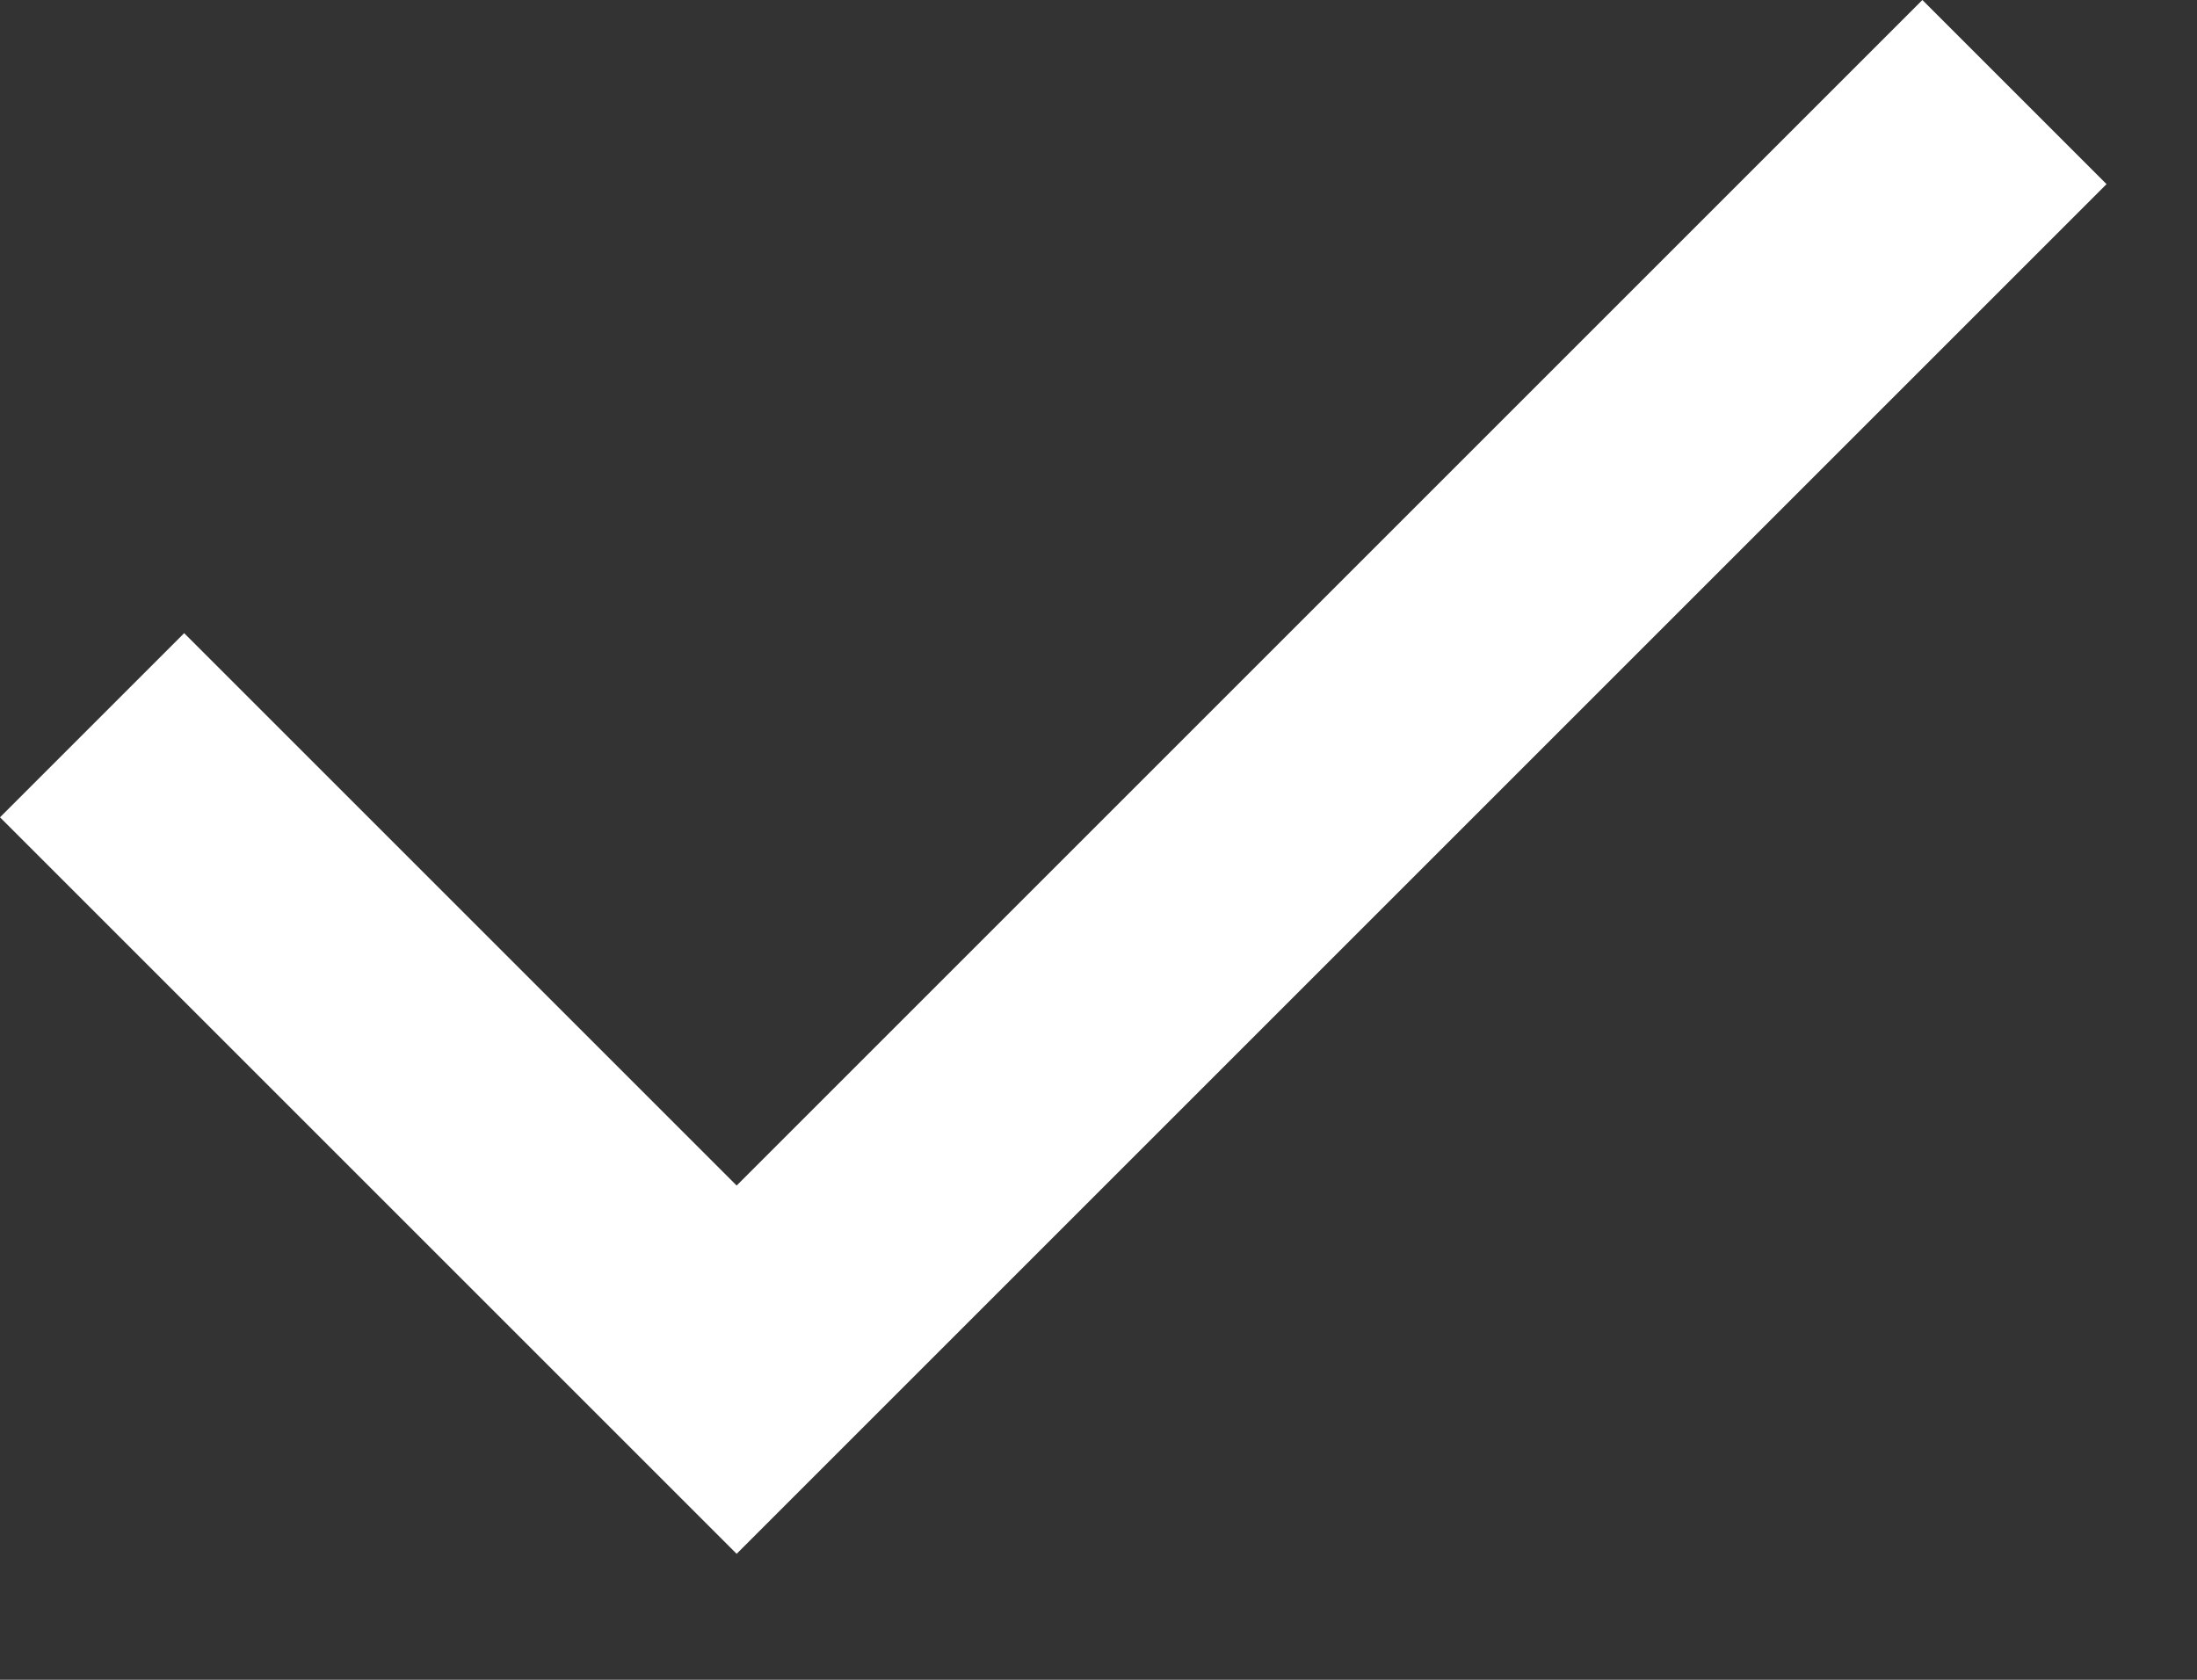 <?xml version="1.0" encoding="UTF-8" standalone="no"?>
<!DOCTYPE svg PUBLIC "-//W3C//DTD SVG 1.1//EN" "http://www.w3.org/Graphics/SVG/1.1/DTD/svg11.dtd">
<svg width="100%" height="100%" viewBox="0 0 17 13" version="1.1" xmlns="http://www.w3.org/2000/svg" xmlns:xlink="http://www.w3.org/1999/xlink" xml:space="preserve" xmlns:serif="http://www.serif.com/" style="fill-rule:evenodd;clip-rule:evenodd;stroke-linejoin:round;stroke-miterlimit:2;">
    <rect x="0" y="0" width="17" height="13" fill="#333333" stroke="none"/>
    <g transform="matrix(1,0,0,1,-3.85,-5.975)">
        <path d="M9.55,18L3.85,12.3L5.275,10.875L9.55,15.15L18.725,5.975L20.15,7.4L9.55,18Z" style="fill:white;fill-rule:nonzero;"/>
    </g>
</svg>
